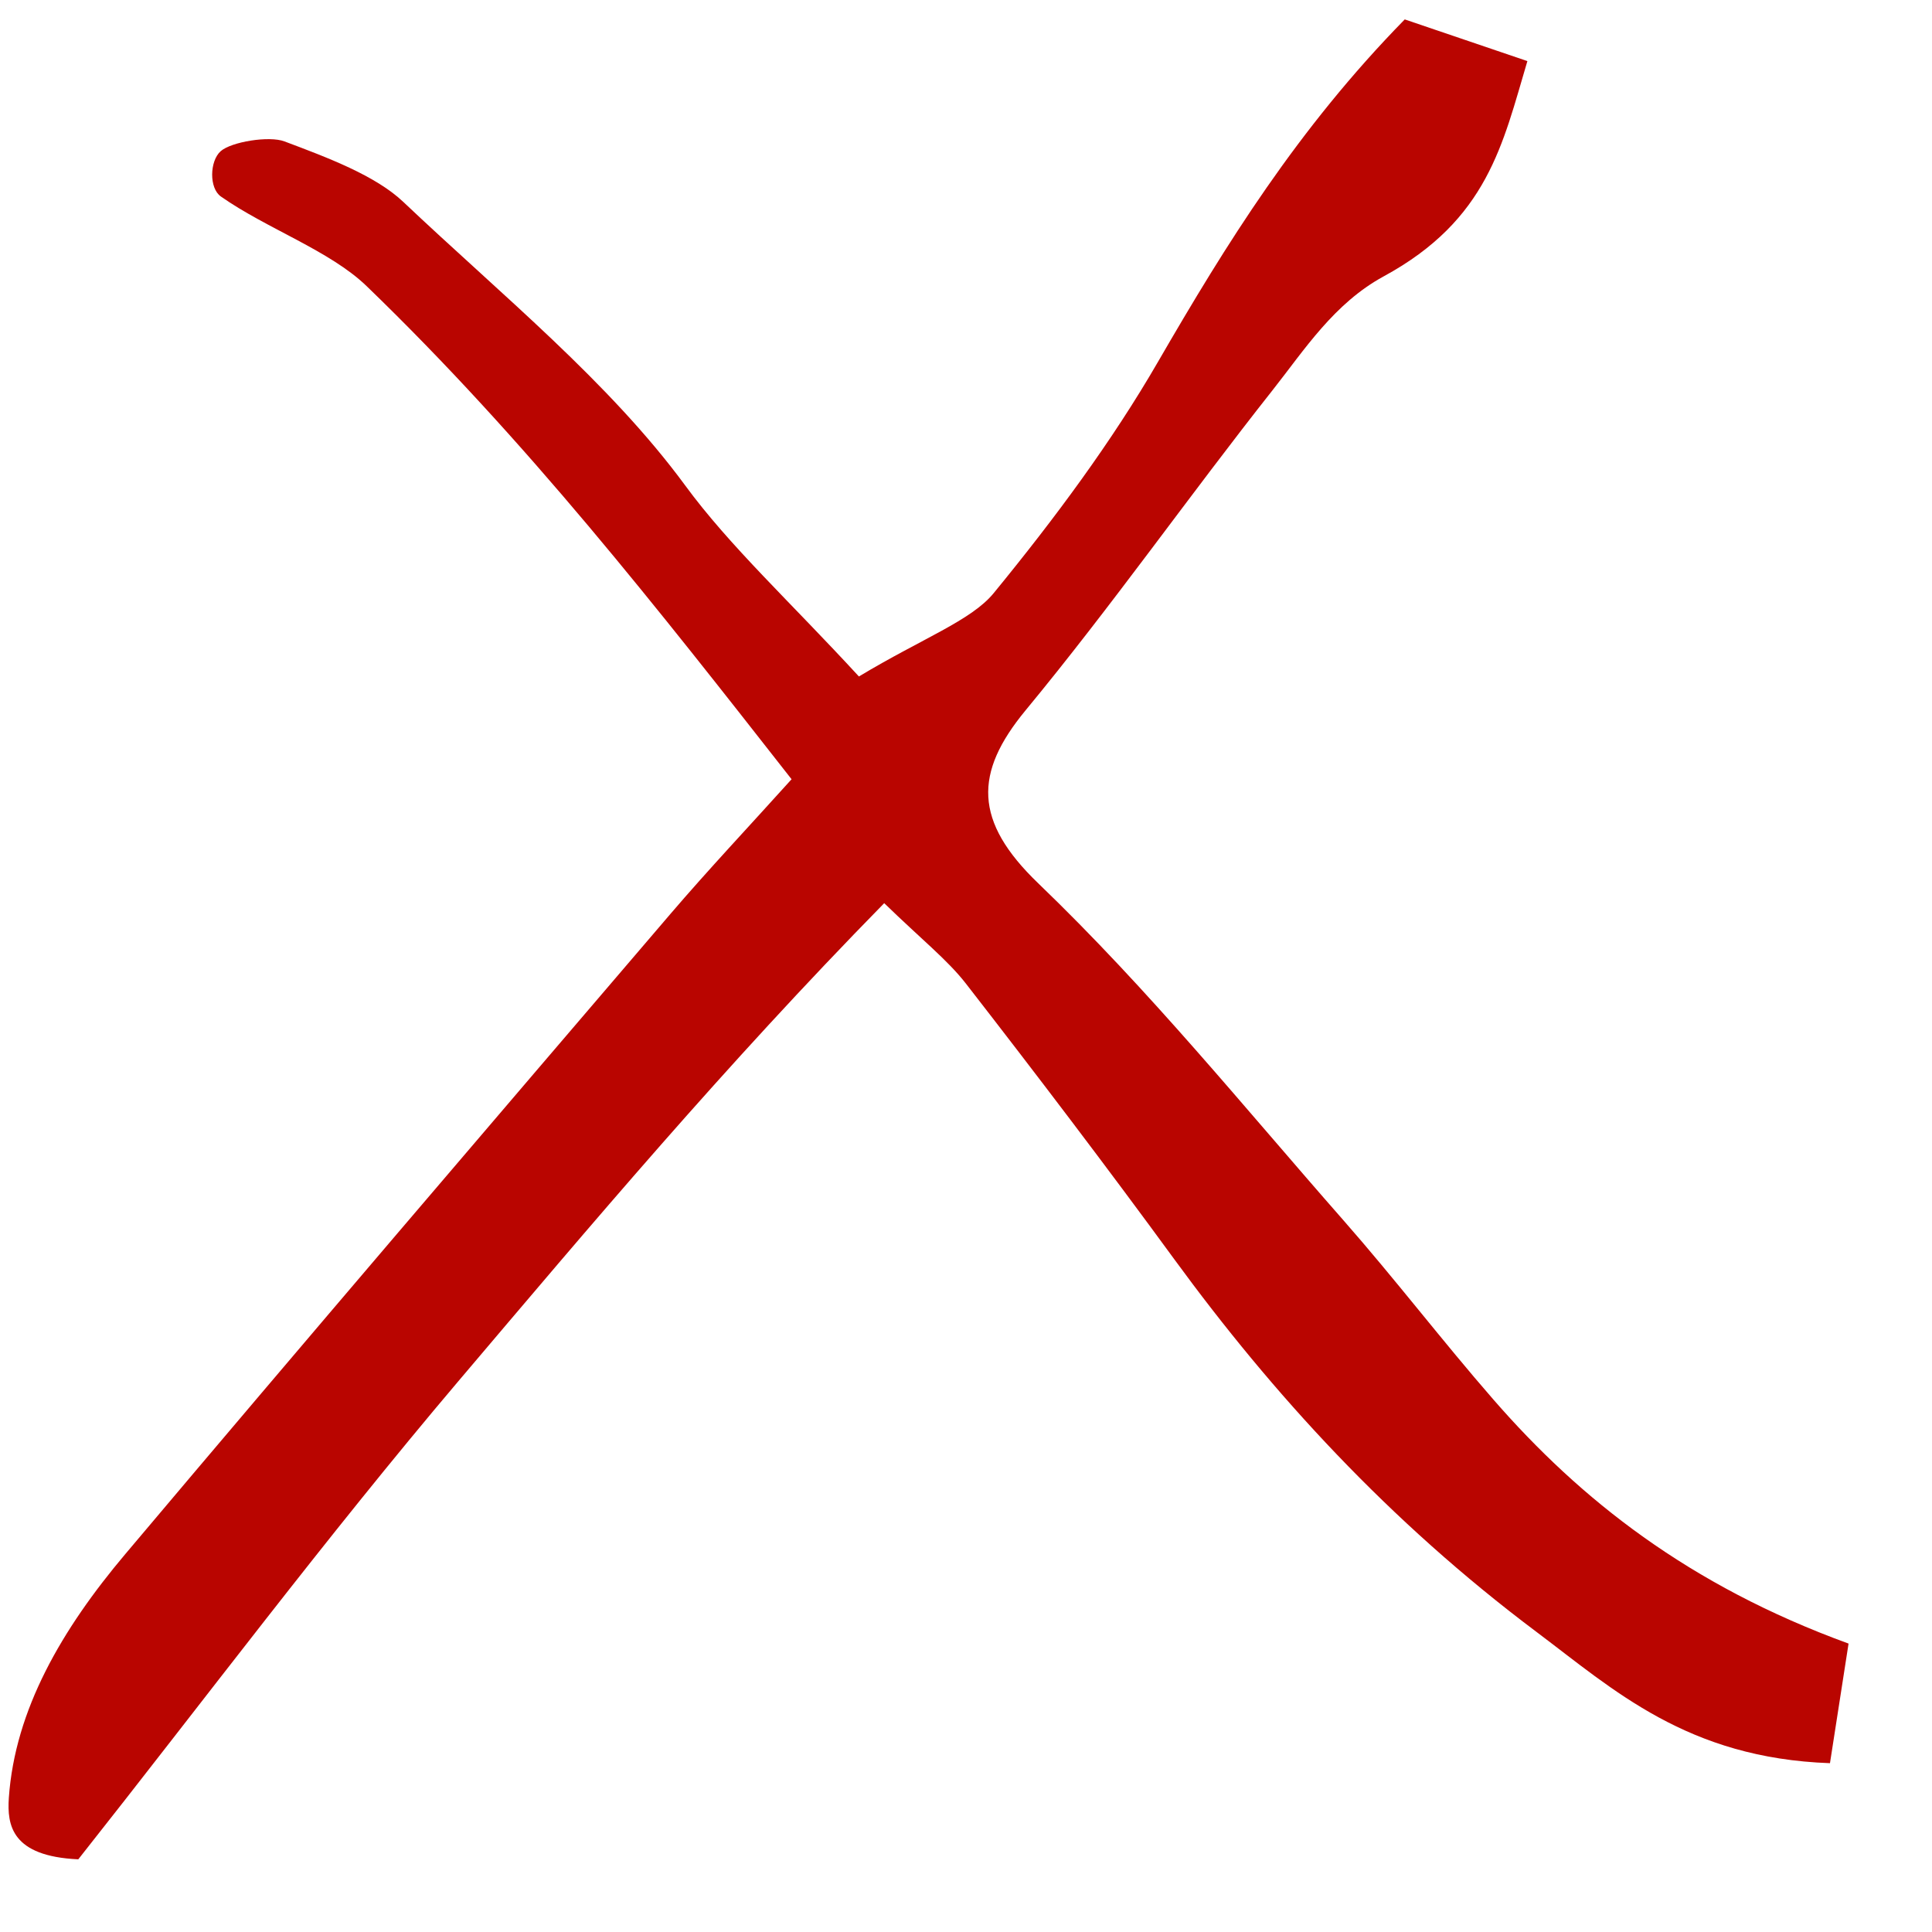 <?xml version="1.0" encoding="UTF-8"?> <svg xmlns="http://www.w3.org/2000/svg" width="21" height="21" viewBox="0 0 21 21" fill="none"><path d="M9.336 7.353C10.031 6.935 10.557 6.745 10.801 6.447C11.467 5.634 12.088 4.796 12.588 3.931C13.327 2.655 14.103 1.401 15.269 0.211C15.735 0.369 16.124 0.501 16.602 0.664C16.334 1.564 16.172 2.389 15.04 3.004C14.5 3.298 14.179 3.802 13.834 4.239C12.921 5.394 12.09 6.58 11.146 7.723C10.587 8.401 10.583 8.926 11.285 9.601C12.499 10.768 13.518 12.03 14.599 13.26C15.164 13.903 15.672 14.569 16.233 15.213C17.176 16.296 18.355 17.232 20.093 17.865C20.021 18.325 19.957 18.74 19.891 19.165C18.341 19.11 17.541 18.369 16.702 17.739C15.093 16.532 13.834 15.151 12.765 13.689C12.029 12.682 11.27 11.684 10.498 10.69C10.298 10.433 10.012 10.207 9.611 9.817C7.863 11.6 6.427 13.31 4.983 15.012C3.532 16.724 2.213 18.488 0.851 20.21C0.126 20.177 0.076 19.839 0.096 19.542C0.163 18.584 0.671 17.711 1.362 16.892C3.323 14.566 5.307 12.249 7.289 9.932C7.699 9.453 8.138 8.987 8.604 8.47C7.143 6.606 5.726 4.791 3.984 3.109C3.585 2.724 2.896 2.484 2.401 2.136C2.272 2.046 2.278 1.752 2.398 1.644C2.514 1.541 2.926 1.474 3.092 1.537C3.561 1.713 4.081 1.908 4.383 2.194C5.446 3.201 6.622 4.153 7.448 5.277C7.933 5.938 8.589 6.541 9.336 7.353Z" fill="#B90500"></path></svg> 